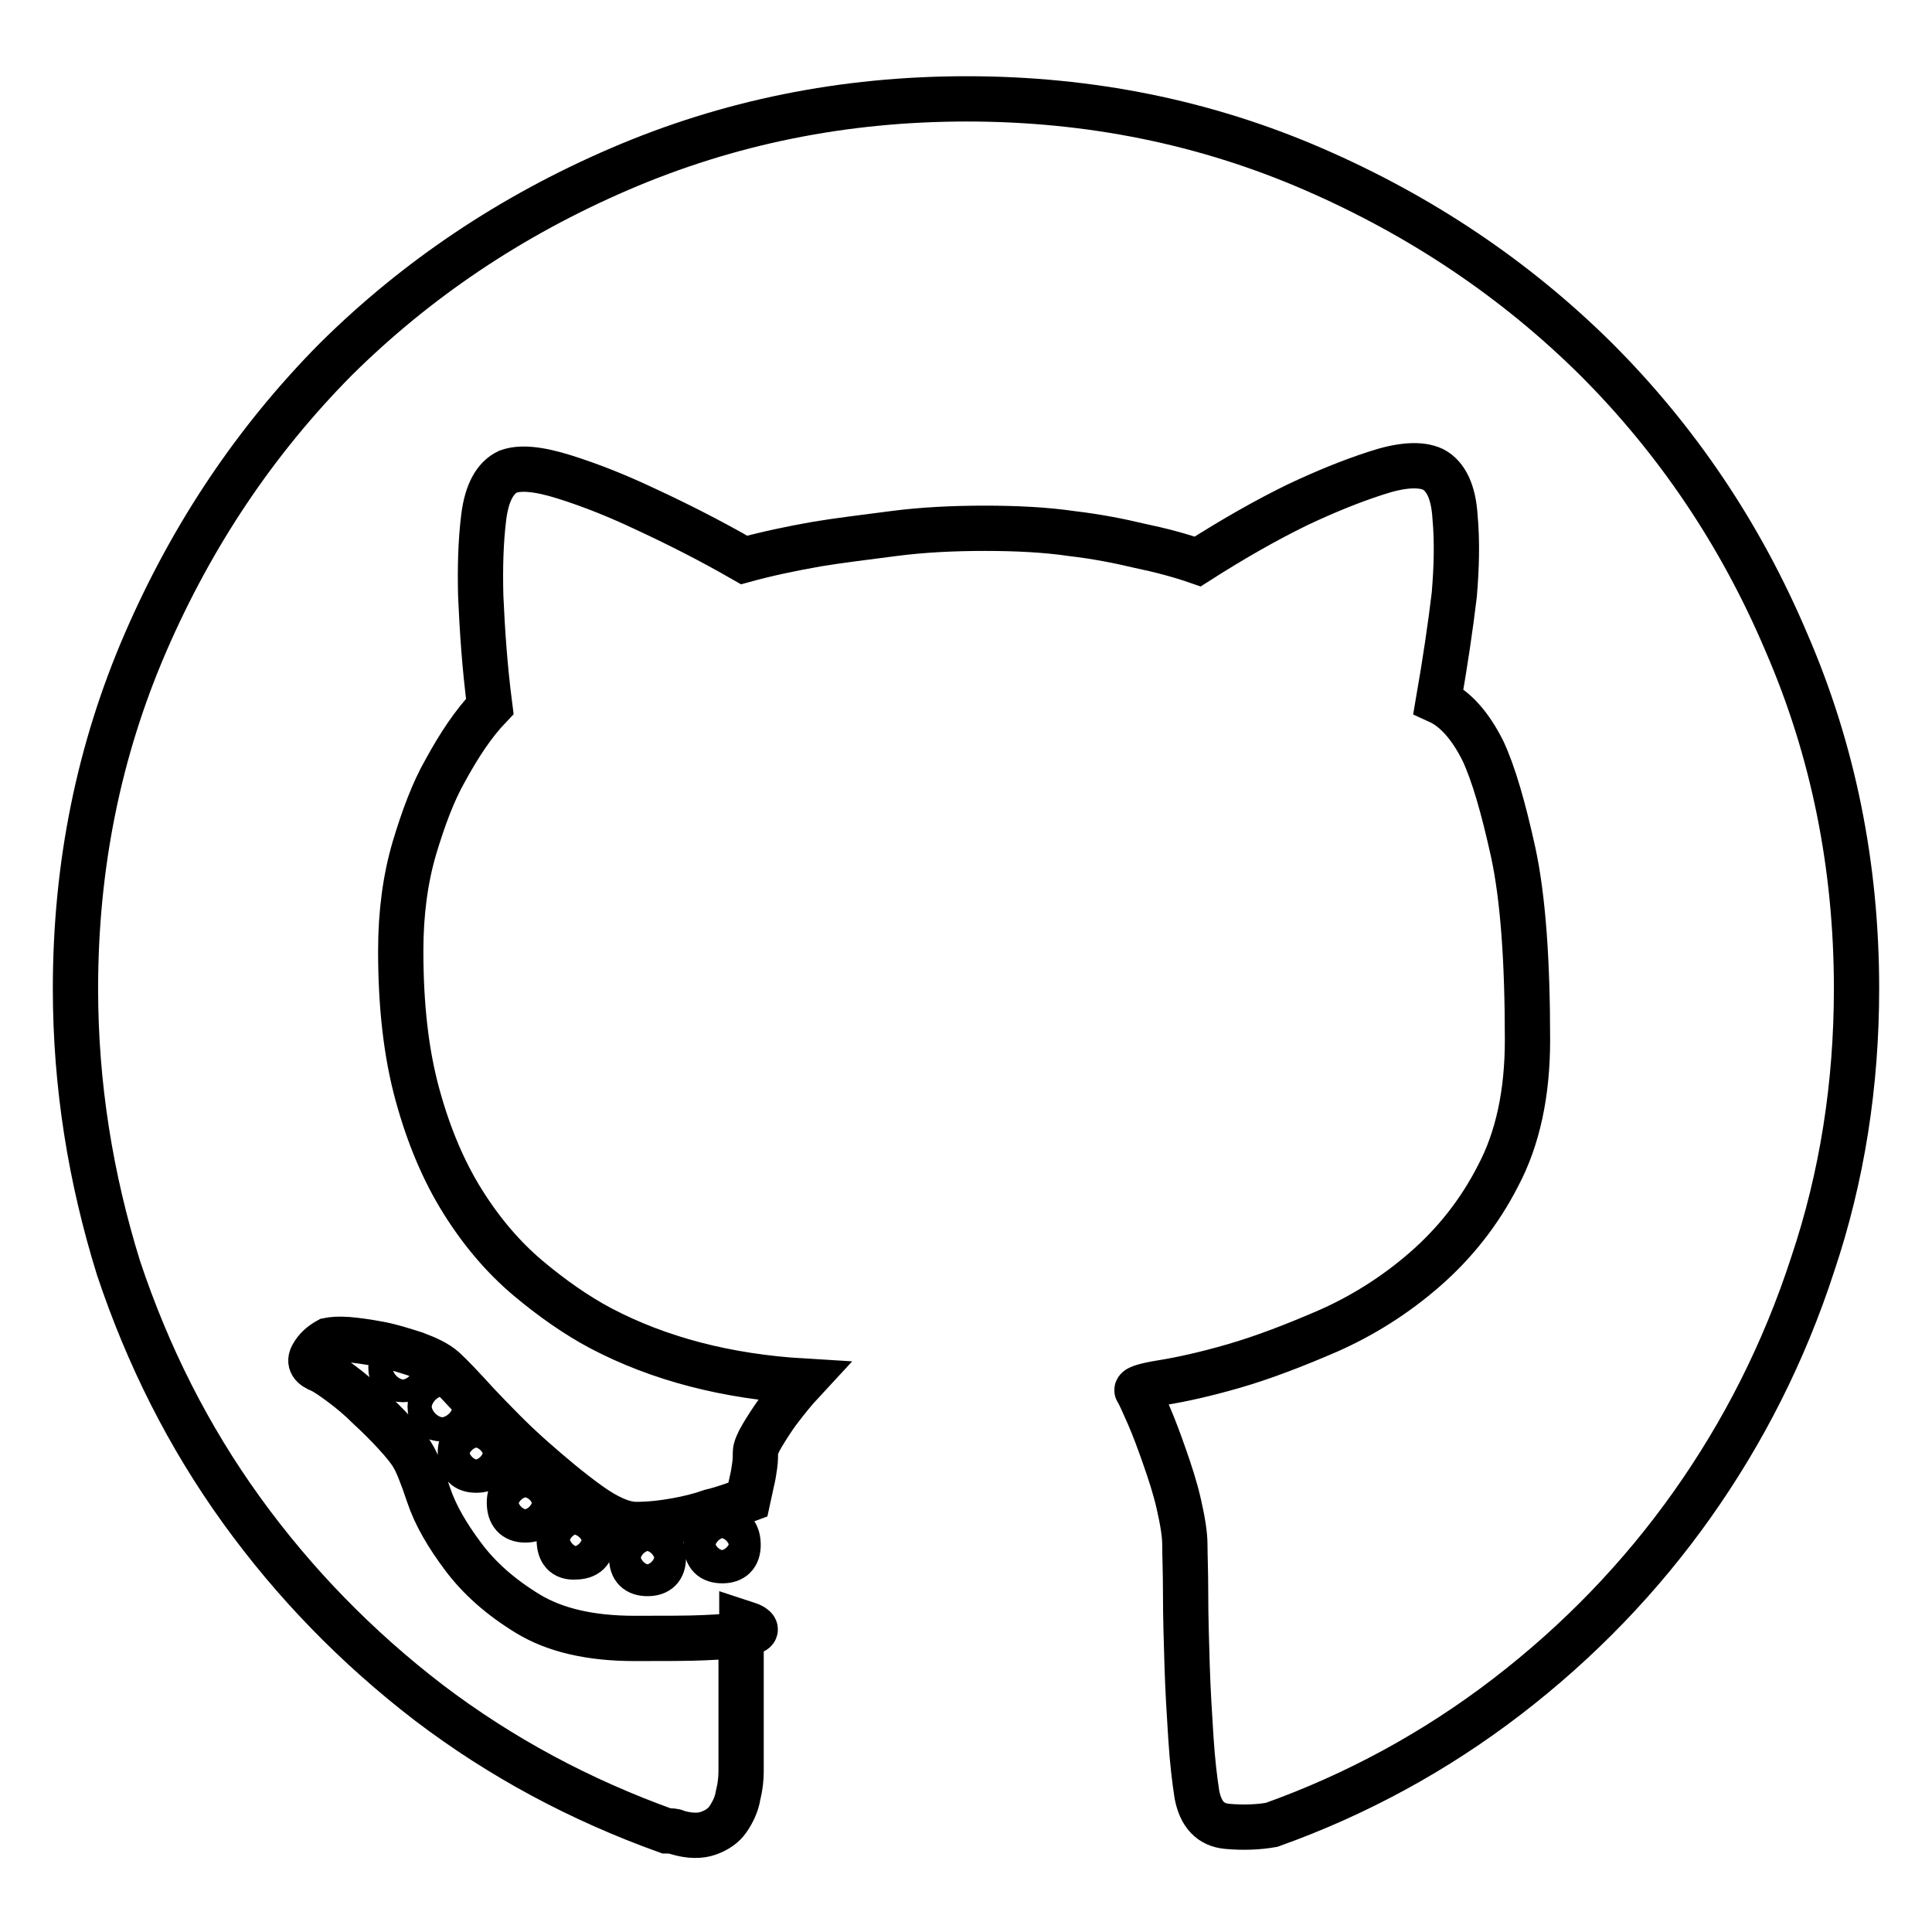 <?xml version="1.0" encoding="utf-8"?>
<!-- Svg Vector Icons : http://www.onlinewebfonts.com/icon -->
<!DOCTYPE svg PUBLIC "-//W3C//DTD SVG 1.1//EN" "http://www.w3.org/Graphics/SVG/1.1/DTD/svg11.dtd">
<svg version="1.1" xmlns="http://www.w3.org/2000/svg" xmlns:xlink="http://www.w3.org/1999/xlink" x="0px" y="0px" viewBox="0 0 256 256" enable-background="new 0 0 256 256" xml:space="preserve">
<g> <path stroke-width="6" fill-opacity="0" stroke="#000000"  d="M83.7,206.4c0-1.4,0.7-2.1,2.1-2.1c1.4,0,2.1,0.7,2.1,2.1c0,1.4-0.7,2.1-2.1,2.1 C84.4,208.5,83.7,207.8,83.7,206.4z M74.1,204c0-1.4,0.7-2.1,2.1-2.1c1.6,0,2.3,0.7,2.3,2.1c0,1.6-0.8,2.3-2.3,2.3 C74.8,206.4,74.1,205.6,74.1,204z M128.1,13.1c16.3,0,31.6,3.1,45.9,9.3c14.3,6.2,26.8,14.6,37.5,25.2 c10.6,10.6,19.1,23.1,25.2,37.5c6.2,14.3,9.3,29.6,9.3,45.9c0,12.7-1.9,24.9-5.8,36.5c-3.8,11.7-9.2,22.3-16,31.9 c-6.8,9.6-15,18.1-24.5,25.4c-9.5,7.3-20,13-31.2,17c-1.7,0.3-3.7,0.4-5.9,0.2s-3.5-1.6-4-4.2c-0.3-1.9-0.6-4.4-0.8-7.5 c-0.2-3.1-0.4-6.3-0.5-9.6c-0.1-3.3-0.2-6.4-0.2-9.4s-0.1-5.2-0.1-6.6c0-1.4-0.3-3.2-0.8-5.4s-1.2-4.3-1.9-6.3 c-0.7-2-1.4-3.9-2.1-5.5c-0.7-1.6-1.2-2.7-1.5-3.2c-0.3-0.3,0.8-0.7,3.3-1.1c2.5-0.4,5.7-1.1,9.5-2.2s8-2.7,12.6-4.7 c4.5-2,8.8-4.7,12.7-8.1c3.9-3.4,7.2-7.5,9.7-12.4c2.6-4.9,3.9-10.9,3.9-18c0-10.6-0.6-18.9-1.9-24.9c-1.3-5.9-2.6-10.4-4-13.4 c-1.7-3.4-3.7-5.6-5.9-6.6c0.9-5.2,1.6-9.9,2.1-14.1c0.3-3.6,0.4-7,0.1-10.3c-0.2-3.3-1.2-5.4-2.9-6.3c-1.7-0.8-4.3-0.6-7.6,0.5 c-3.4,1.1-6.8,2.5-10.4,4.2c-4.1,2-8.5,4.5-13.2,7.5c-2.3-0.8-4.9-1.5-7.8-2.1c-2.5-0.6-5.5-1.2-8.9-1.6c-3.4-0.5-7.3-0.7-11.5-0.7 c-4.2,0-8.3,0.2-12.1,0.7s-7.2,0.9-10.2,1.4c-3.4,0.6-6.7,1.3-9.6,2.1c-4.7-2.7-9.1-4.9-13.2-6.8c-3.6-1.7-7.1-3.1-10.6-4.2 s-5.9-1.3-7.5-0.7c-1.7,0.8-2.8,2.8-3.2,6c-0.4,3.2-0.5,6.7-0.4,10.5c0.2,4.4,0.5,9.2,1.2,14.6c-2.2,2.3-4.1,5.2-5.9,8.5 c-1.6,2.8-2.9,6.3-4.1,10.3c-1.2,4.1-1.8,8.6-1.8,13.6c0,7.2,0.7,13.5,2.2,19c1.5,5.5,3.5,10.2,6,14.2c2.5,4,5.4,7.4,8.6,10.1 c3.2,2.7,6.5,5,9.7,6.7c7.8,4.1,16.8,6.4,26.8,7c-1.3,1.4-2.3,2.7-3.3,4c-0.8,1.1-1.5,2.2-2.1,3.2c-0.6,1-0.9,1.8-0.9,2.2 c0,0.5,0,1.1-0.1,1.8c-0.1,0.7-0.2,1.4-0.4,2.2l-0.5,2.3c-1.6,0.6-3.2,1.2-4.9,1.6c-1.4,0.5-3,0.9-4.7,1.2 c-1.7,0.3-3.4,0.5-5.2,0.5c-1.7,0-3.8-0.9-6.3-2.7c-2.5-1.8-5-3.9-7.6-6.2c-2.6-2.3-4.9-4.7-7-6.9c-2.1-2.3-3.6-3.9-4.6-4.8 c-0.9-0.8-2.2-1.4-3.8-2c-1.6-0.5-3.1-1-4.7-1.3s-3-0.5-4.2-0.6c-1.3-0.1-2.1,0-2.6,0.1c-0.9,0.5-1.6,1.1-2.1,2 c-0.5,0.9-0.1,1.5,1.2,2c0.6,0.3,1.5,0.9,2.7,1.8c1.2,0.9,2.4,1.9,3.6,3.1c1.3,1.2,2.4,2.3,3.5,3.5c1.1,1.2,1.9,2.2,2.3,2.9 c0.5,0.8,1.2,2.5,2.1,5.2c0.9,2.7,2.5,5.4,4.6,8.2c2.1,2.8,4.9,5.3,8.5,7.5s8.3,3.3,14.2,3.3c4.1,0,7.2,0,9.3-0.1 c2.1-0.1,3.7-0.2,4.8-0.4v18.1c0,0.9-0.1,2-0.4,3.2c-0.2,1.2-0.7,2.2-1.3,3.1c-0.6,0.9-1.5,1.5-2.6,1.9c-1.1,0.4-2.5,0.4-4.2-0.1 c-0.3-0.2-0.8-0.2-1.4-0.2c-11.4-4.1-21.9-9.7-31.5-17c-9.5-7.3-17.8-15.8-24.8-25.5c-7-9.7-12.4-20.4-16.3-32.1 C12,156.1,10,143.8,10,131c0-16.3,3.1-31.6,9.3-45.9c6.2-14.3,14.6-26.8,25.2-37.5C55.2,37,67.7,28.6,82.1,22.4 C96.5,16.2,111.8,13.1,128.1,13.1L128.1,13.1z M98.3,215c0.6,0.2,1.1,0.3,1.4,0.5c0.8,0.5,0.3,0.8-1.4,0.9V215z M93.6,204.7 c0-1.6,0.7-2.3,2.1-2.3s2.1,0.8,2.1,2.3c0,1.4-0.7,2.1-2.1,2.1S93.6,206.1,93.6,204.7z M51.8,181.2c0-0.9,0.5-1.4,1.6-1.4 s1.6,0.5,1.6,1.4c0,1.1-0.5,1.6-1.6,1.6S51.8,182.3,51.8,181.2z M67.5,199.1c0-1.4,0.7-2.1,2.1-2.1c1.4,0,2.1,0.7,2.1,2.1 c0,1.6-0.7,2.3-2.1,2.3C68.2,201.4,67.5,200.6,67.5,199.1z M58.6,184.8c1.1,0,1.6,0.5,1.6,1.6s-0.5,1.6-1.6,1.6 c-1.1,0-1.6-0.5-1.6-1.6S57.5,184.8,58.6,184.8z M61,192.5c0-1.4,0.7-2.1,2.1-2.1c1.4,0,2.1,0.7,2.1,2.1c0,1.6-0.7,2.3-2.1,2.3 C61.7,194.8,61,194.1,61,192.5z"/></g>
</svg>